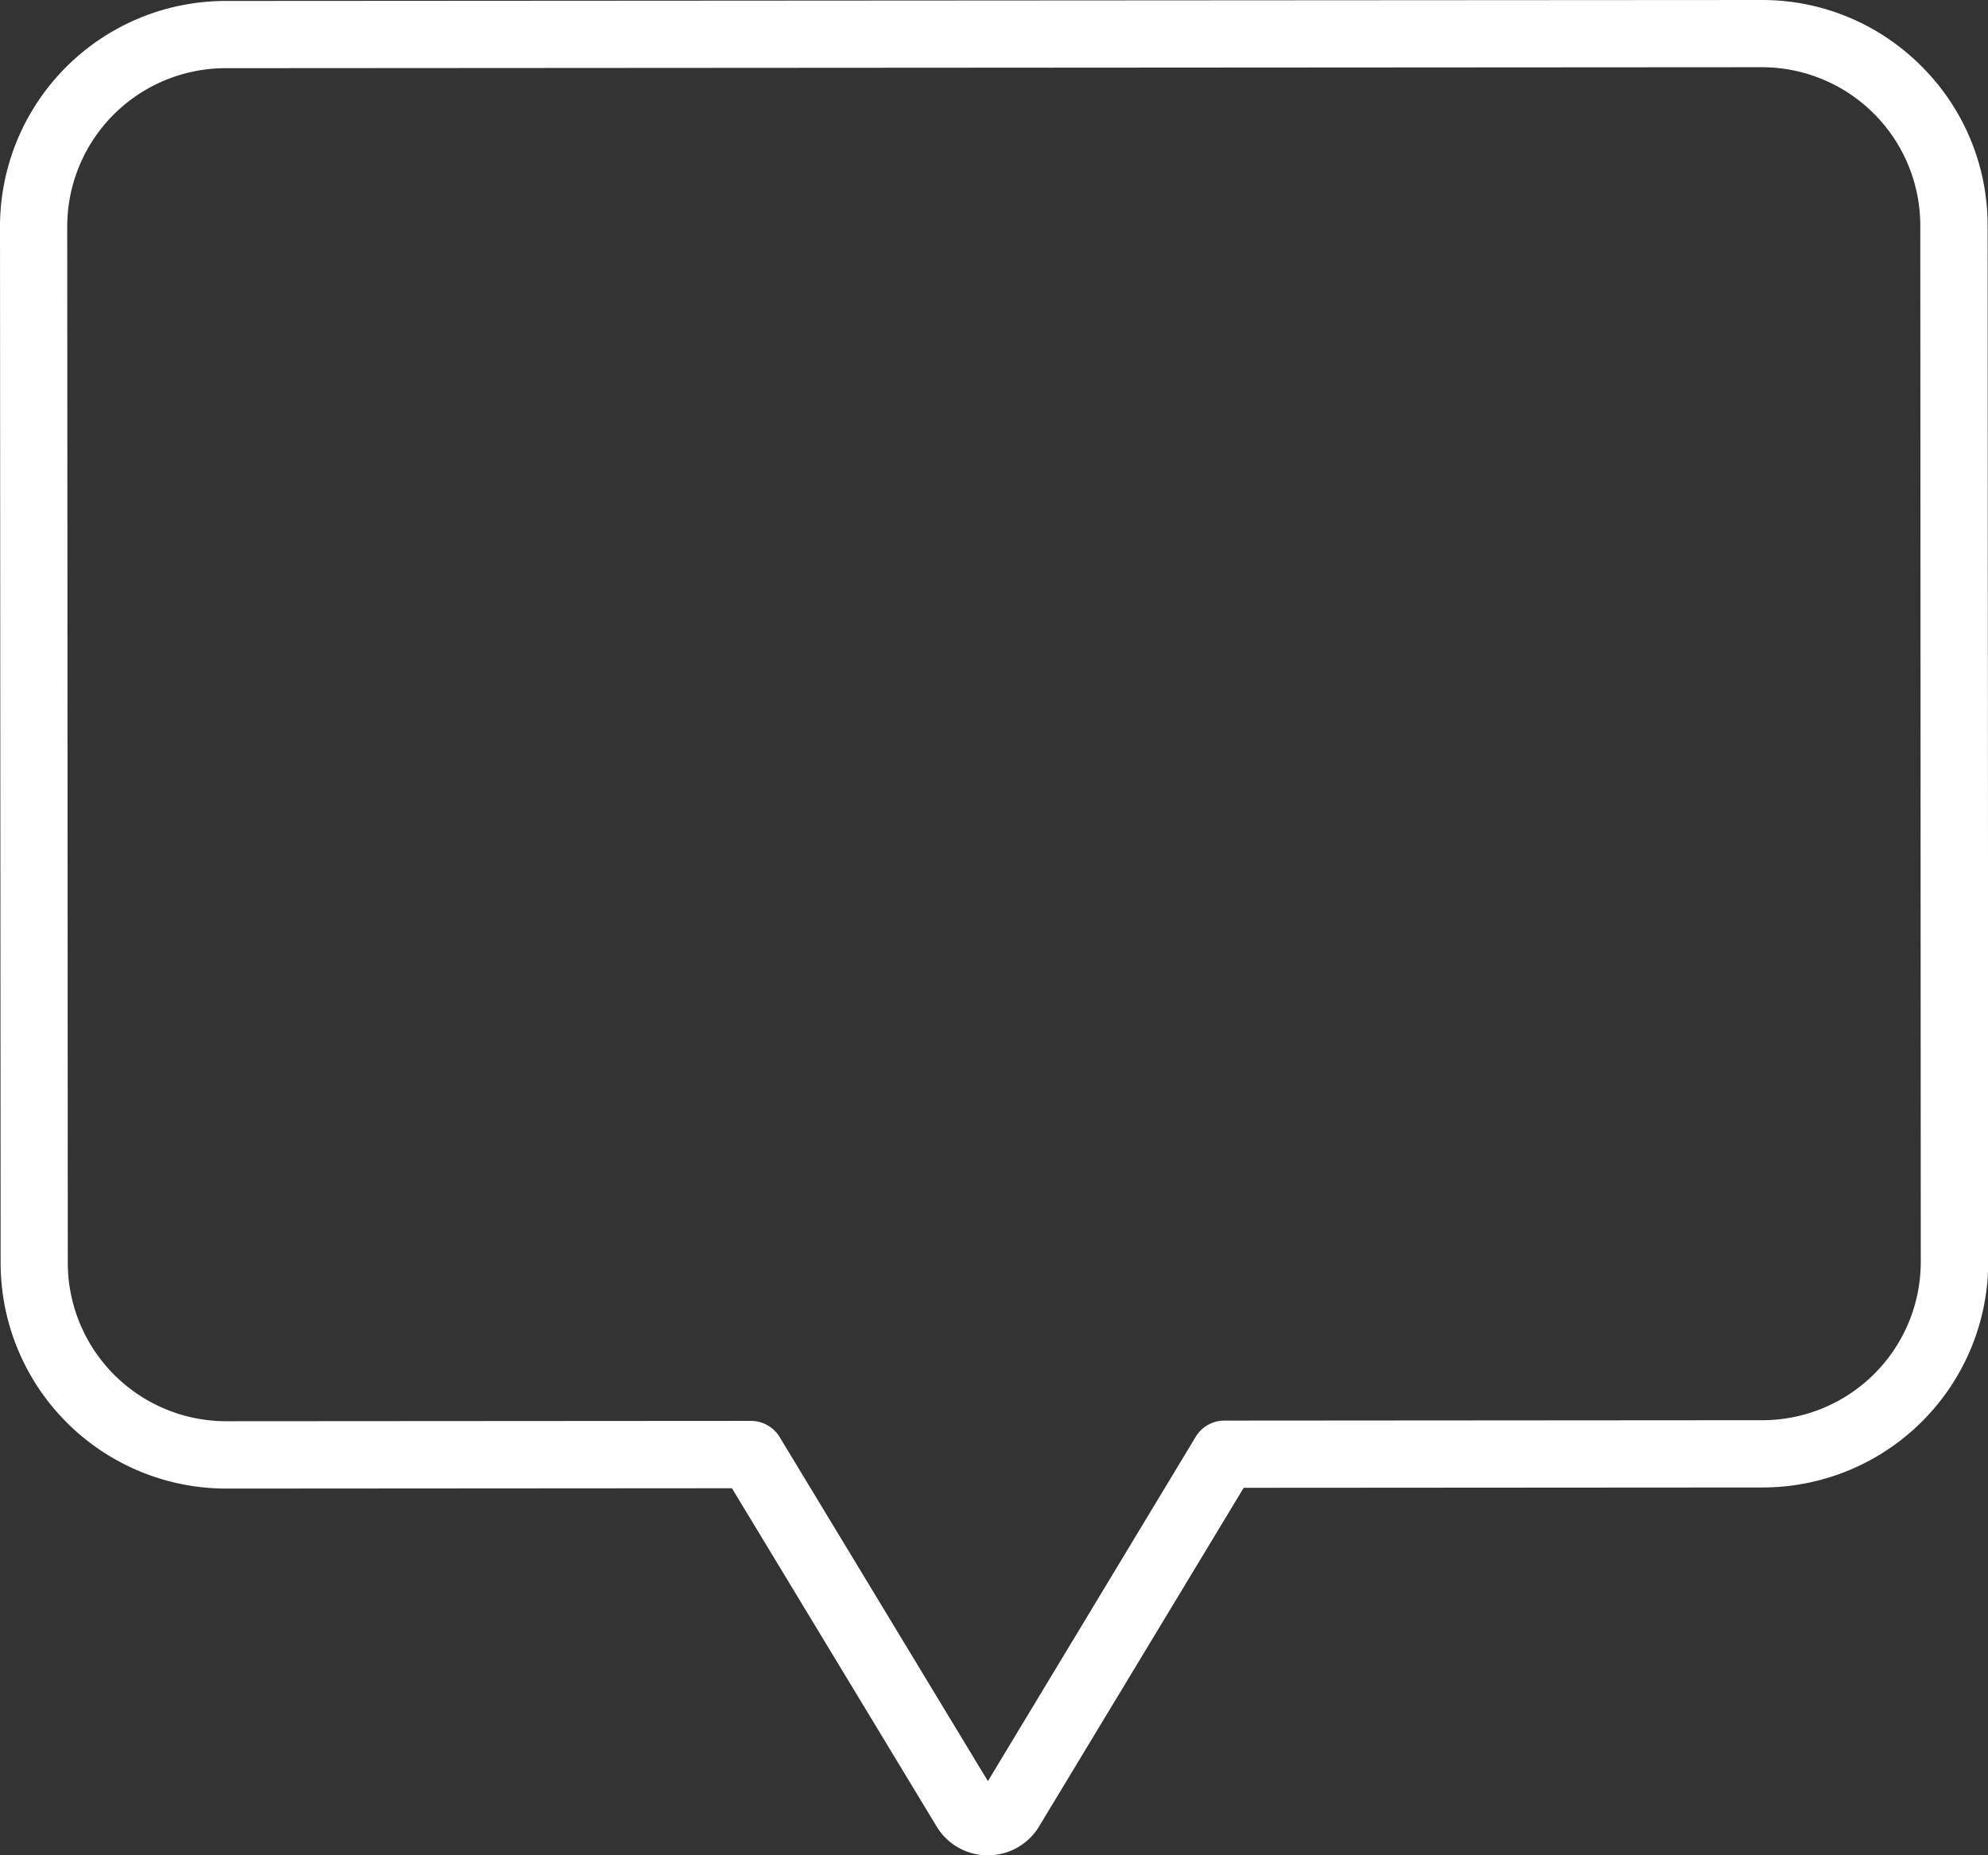 <svg data-name="Calque 1" xmlns="http://www.w3.org/2000/svg" viewBox="0 0 414 386.38"><rect x="0" y="0" width="414" height="386.38" fill="#333333" stroke="none"/><path d="M400.09 13.74A46.74 46.74 0 00366.88 0L47 .2A47 47 0 000 47.21l.13 215.82a47 47 0 0047 47l105.3-.07 42.68 70.54.09.14a12.41 12.41 0 0010.52 5.77 12.42 12.42 0 0010.52-5.78l.09-.14L259 309.87l108.1-.07a47 47 0 0046.95-47l-.13-215.82a46.74 46.74 0 00-13.83-33.24zM367 295.79l-112 .08a7 7 0 00-6 3.38l-43.27 71.71-43.36-71.65a7 7 0 00-6-3.38L47.12 296a33 33 0 01-33-33L14 47.2a33 33 0 0133-33l319.9-.2a33 33 0 0133 33l.1 215.78a33 33 0 01-33 33.01z" fill="#fff"/></svg>